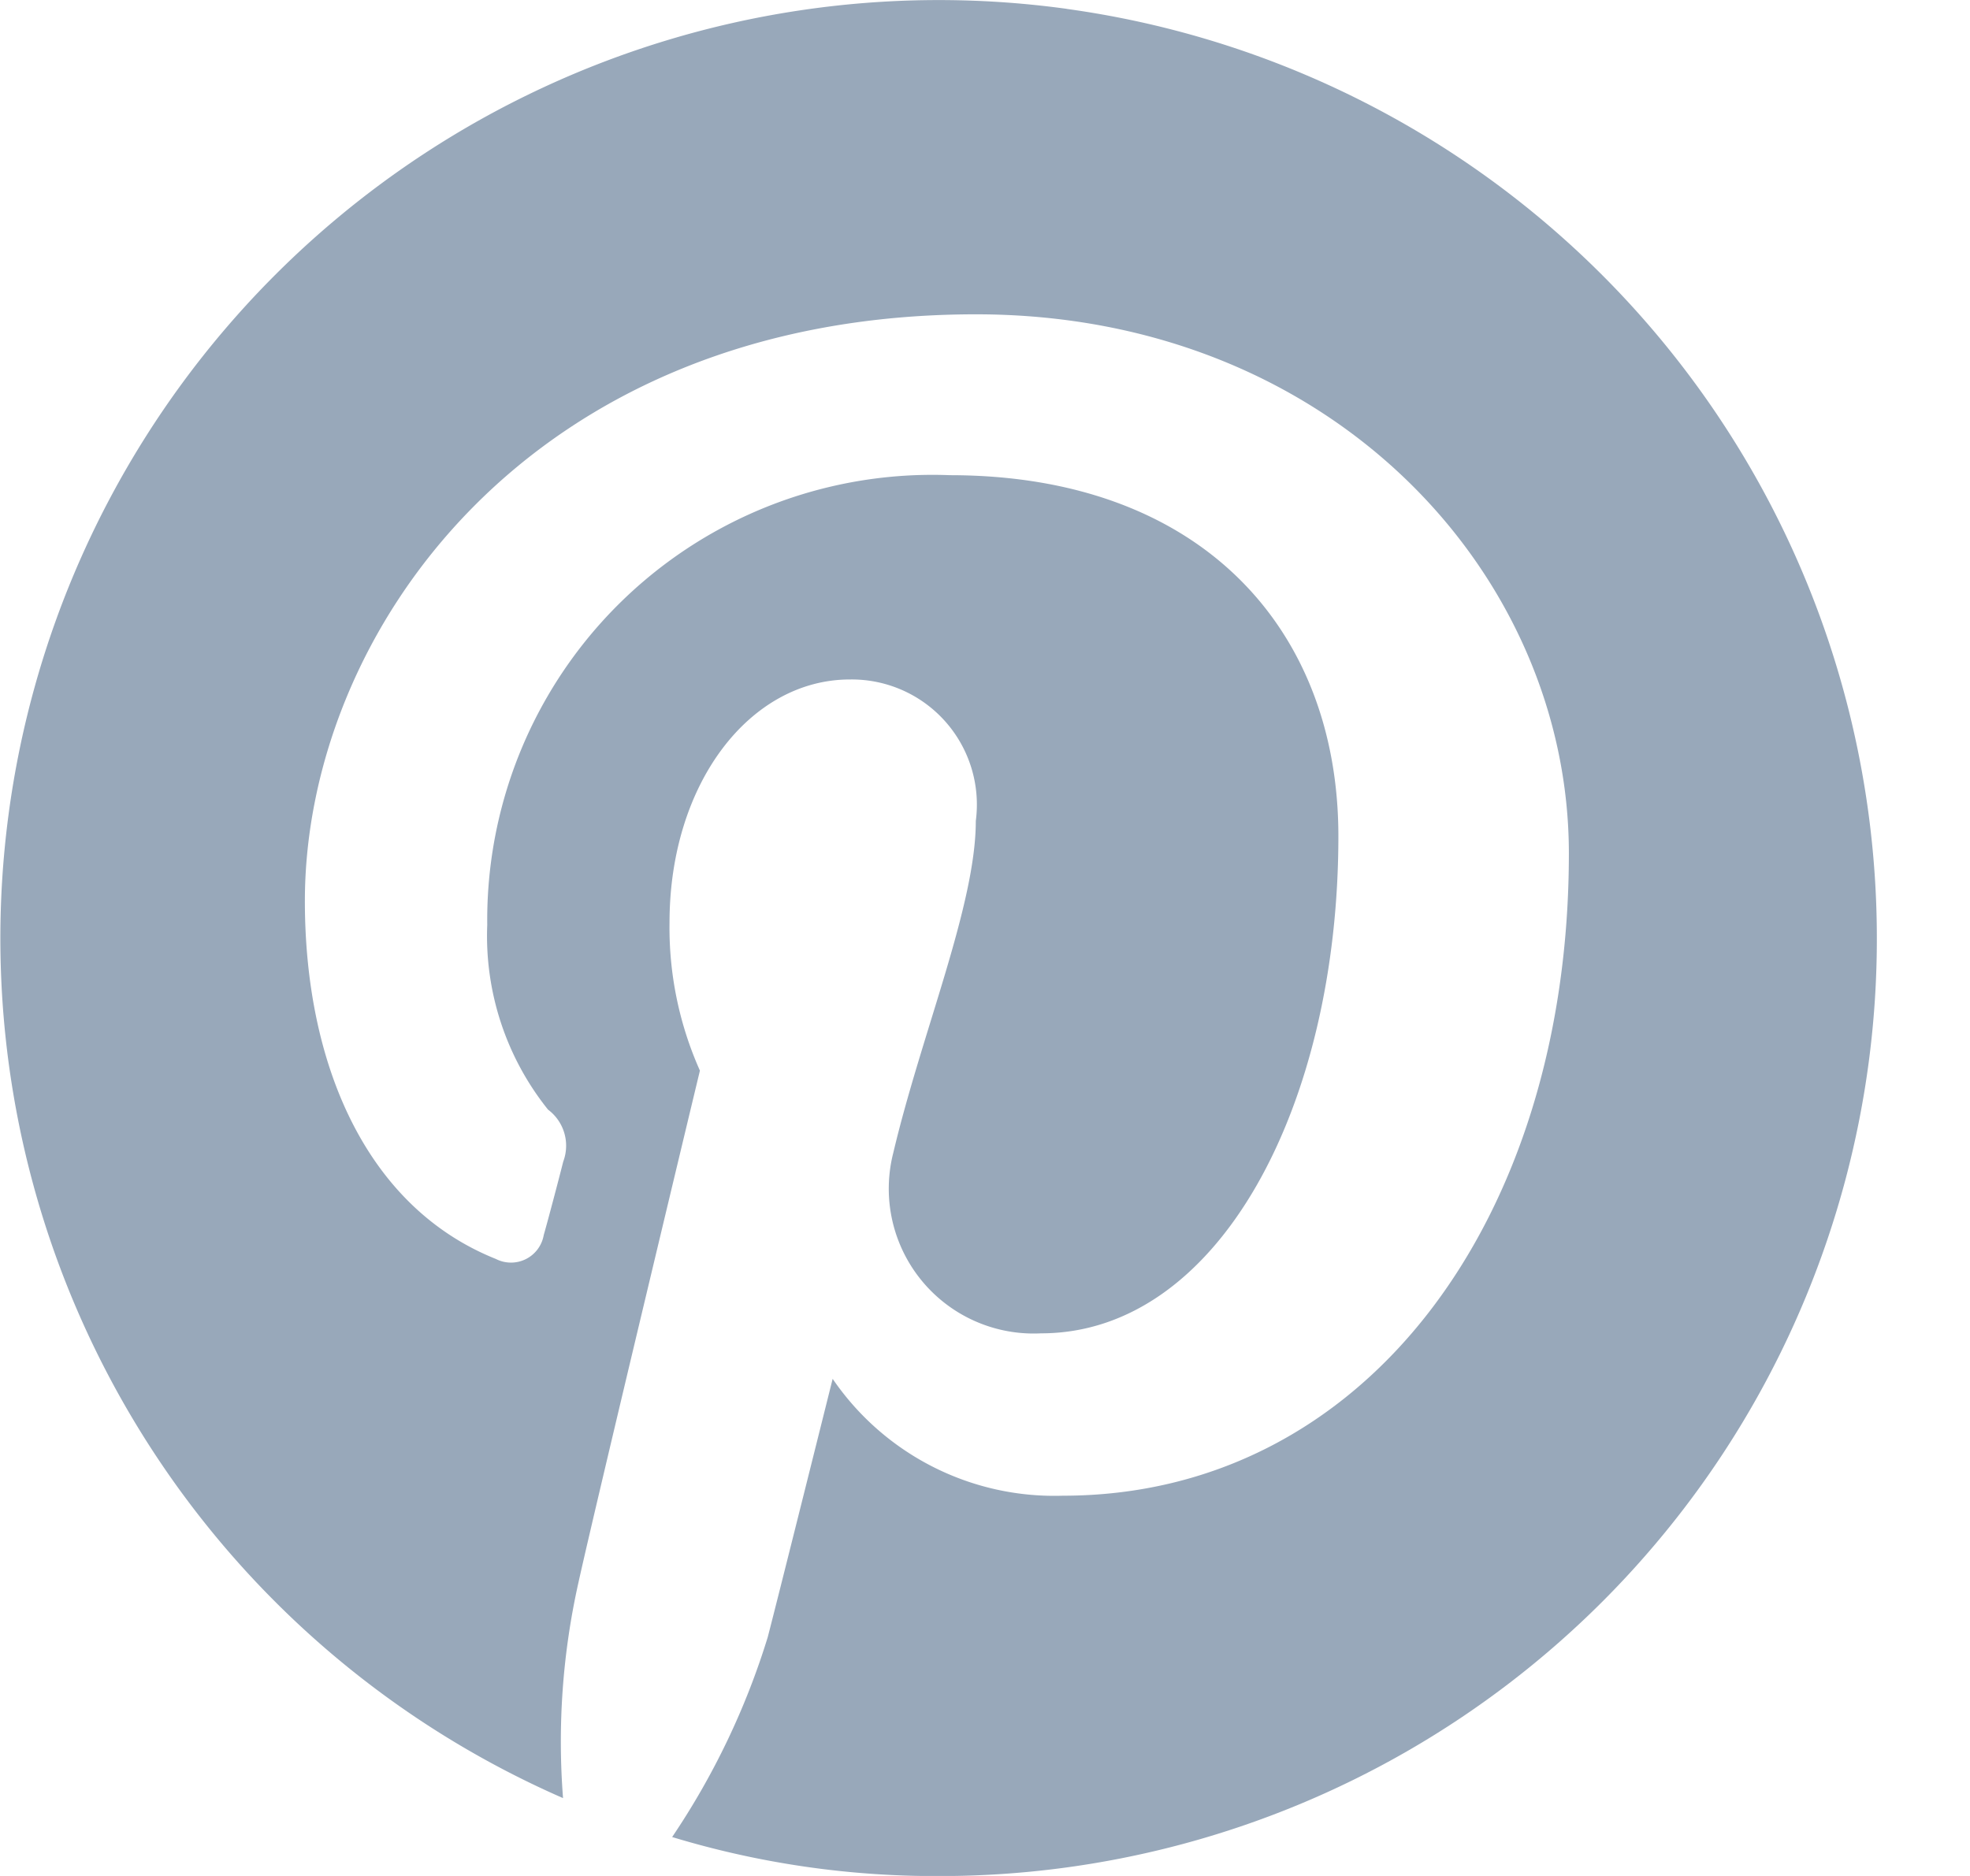<svg width="21" height="20" fill="none" xmlns="http://www.w3.org/2000/svg"><path d="M11.37.094A10.003 10.003 0 0 0 6.002 19.17a7.757 7.757 0 0 1 .163-2.293c.185-.839 1.296-5.463 1.296-5.463a3.74 3.74 0 0 1-.324-1.577c0-1.485.857-2.593 1.923-2.593a1.334 1.334 0 0 1 1.342 1.508c0 .9-.578 2.262-.88 3.54a1.544 1.544 0 0 0 1.575 1.923c1.898 0 3.17-2.431 3.17-5.301 0-2.2-1.457-3.848-4.143-3.848a4.746 4.746 0 0 0-4.93 4.794 2.96 2.96 0 0 0 .648 1.97.48.48 0 0 1 .162.554c-.046.184-.162.623-.208.784a.354.354 0 0 1-.51.254c-1.384-.554-2.036-2.077-2.036-3.816 0-2.847 2.384-6.255 7.154-6.255 3.796 0 6.32 2.777 6.32 5.747 0 3.909-2.177 6.848-5.394 6.848A2.862 2.862 0 0 1 8.876 14.7s-.578 2.316-.692 2.754a8.026 8.026 0 0 1-1.019 2.131c.923.28 1.882.42 2.846.416a9.989 9.989 0 0 0 9.996-10.003A10.002 10.002 0 0 0 11.372.095L11.37.094Z" fill="#98A8BA"/></svg>